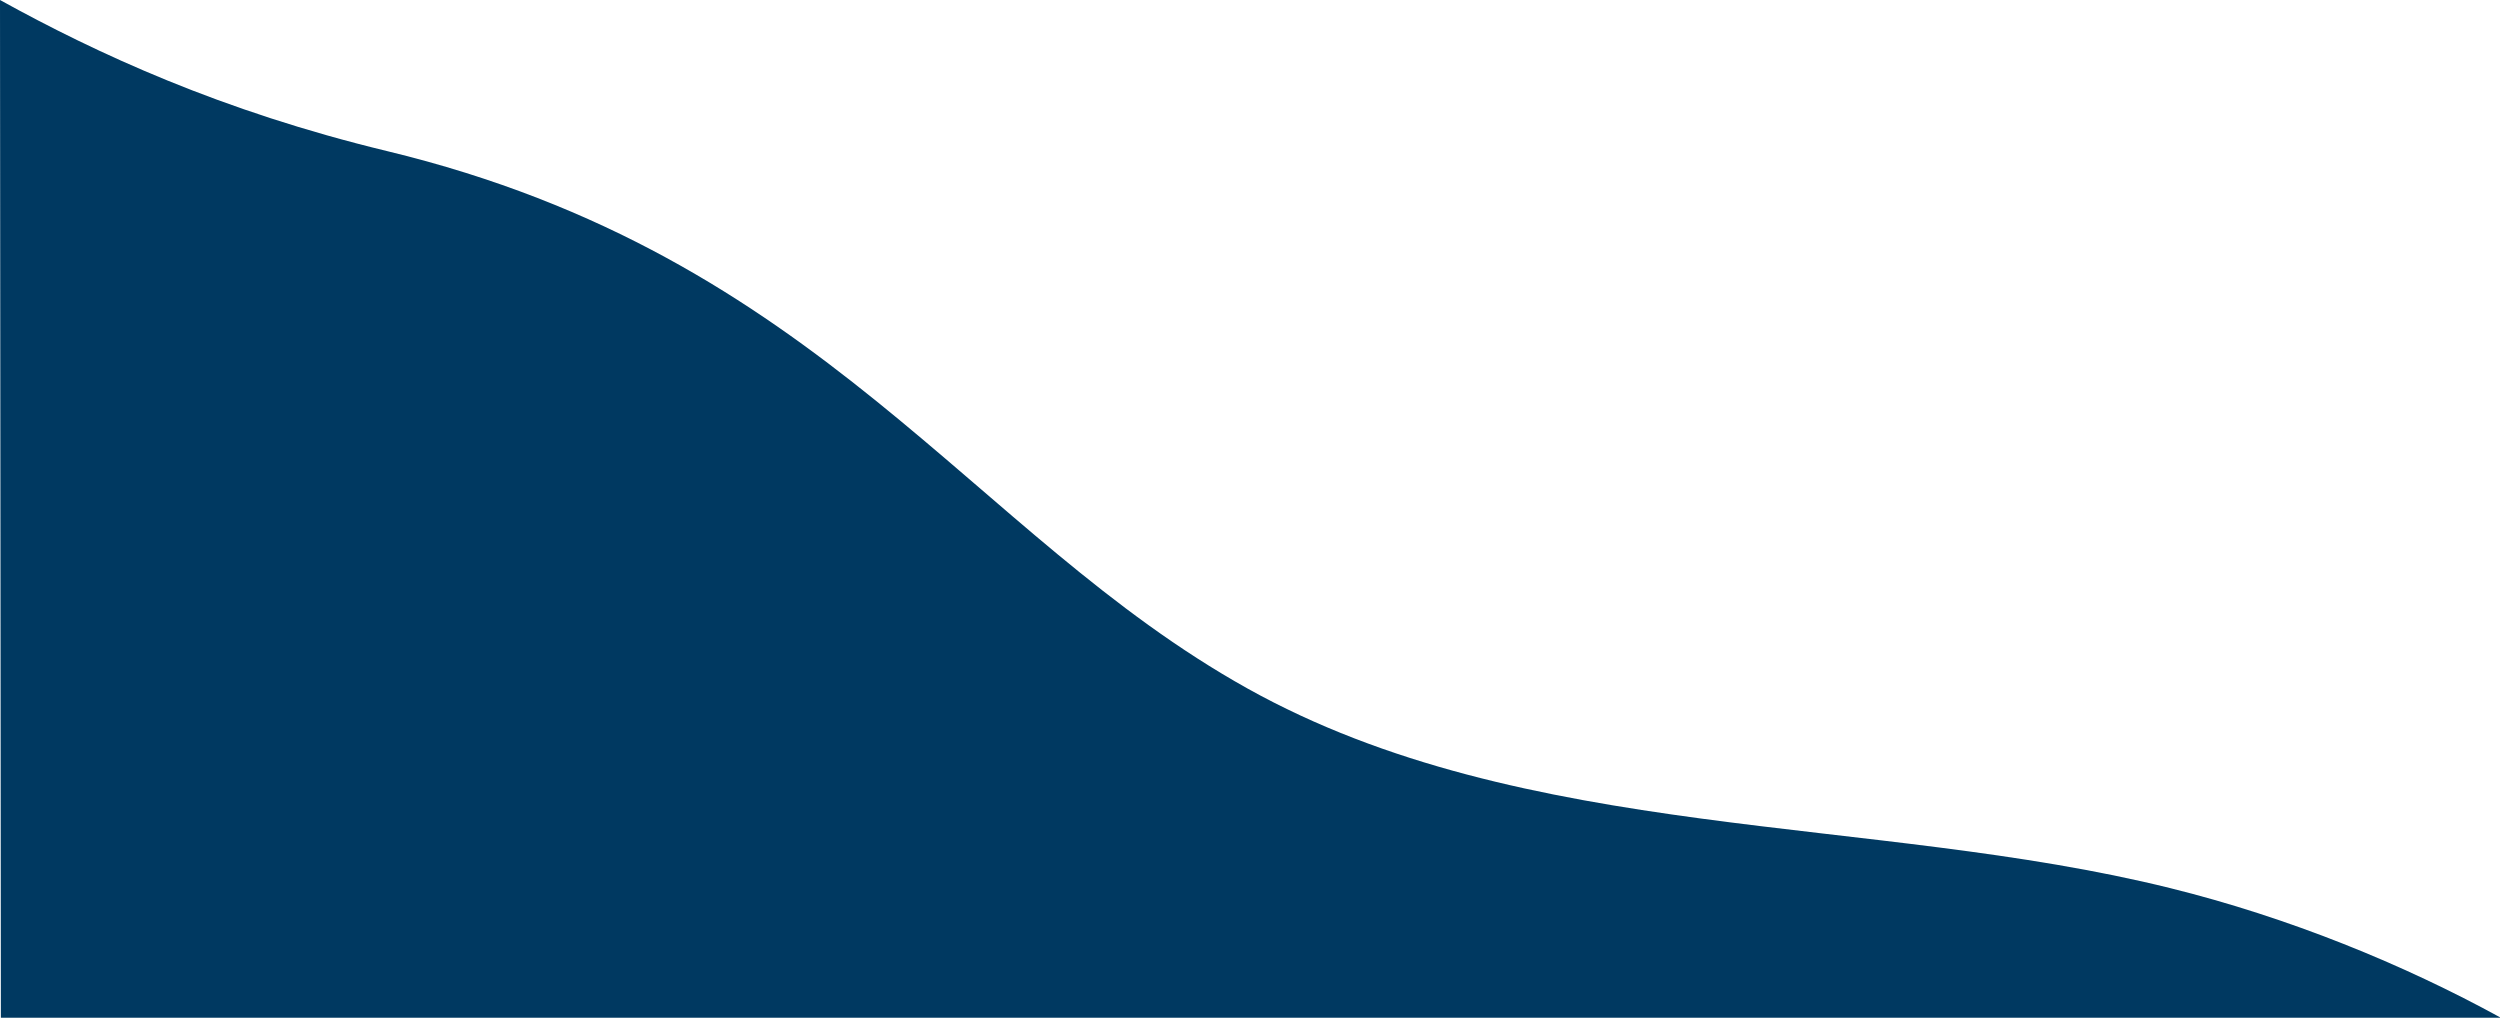 <svg width="1440" height="587" viewBox="0 0 1440 587" fill="none" preserveAspectRatio="none" xmlns="http://www.w3.org/2000/svg">
<path d="M718.5 396.541C878 485.541 1078.5 469.041 1250 511.541C1318.34 528.478 1384.39 555.42 1440.5 586.228H0.5L0 0C55.806 30.855 127.529 63.984 223 87.042C473.5 147.541 559 307.541 718.5 396.541Z" fill="#003961"/>
</svg>
